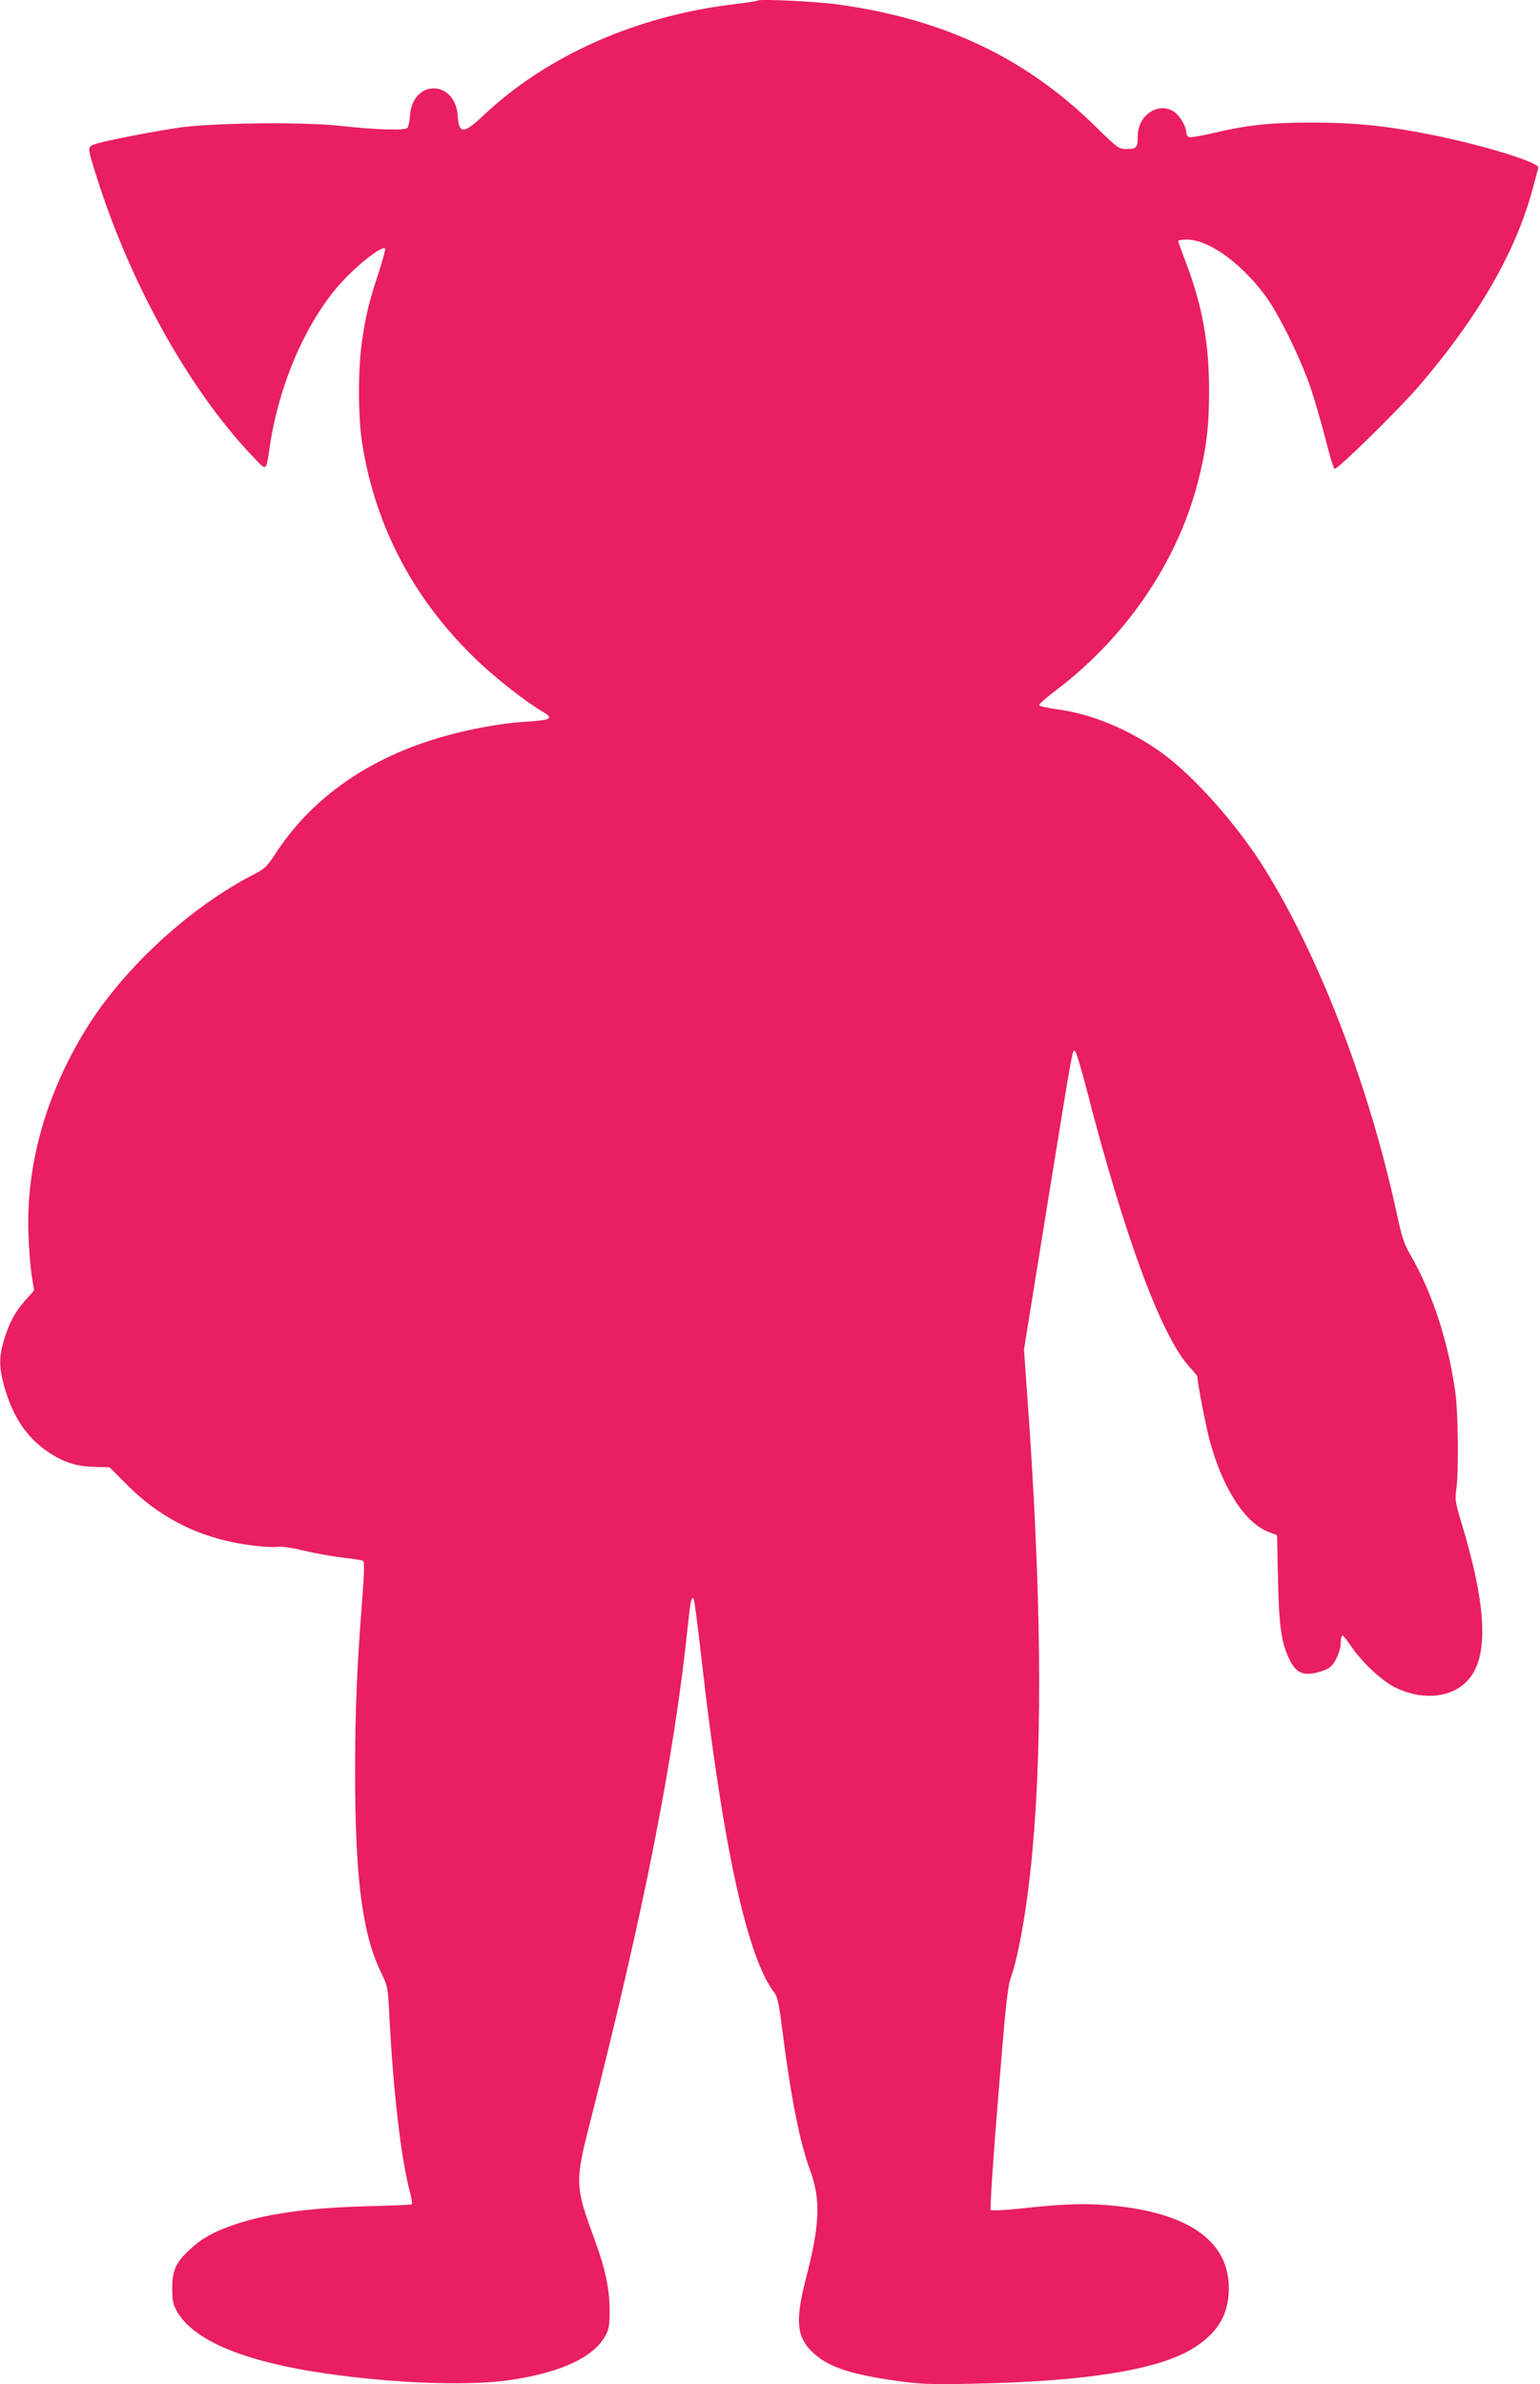 <?xml version="1.0" standalone="no"?>
<!DOCTYPE svg PUBLIC "-//W3C//DTD SVG 20010904//EN"
 "http://www.w3.org/TR/2001/REC-SVG-20010904/DTD/svg10.dtd">
<svg version="1.0" xmlns="http://www.w3.org/2000/svg"
 width="827pt" height="1280pt" viewBox="0 0 827 1280"
 preserveAspectRatio="xMidYMid meet">
<g transform="translate(0,1280) scale(0.1,-0.1)"
fill="#e91e63" stroke="none">
<path d="M4070 12797 c-3 -3 -65 -12 -138 -21 -517 -63 -993 -274 -1332 -592
-111 -105 -135 -105 -142 -5 -14 194 -241 196 -256 3 -2 -31 -9 -62 -14 -68
-12 -16 -166 -11 -358 10 -193 22 -674 17 -860 -8 -134 -19 -403 -71 -457 -89
-46 -15 -46 -13 9 -186 181 -570 497 -1136 831 -1487 82 -87 75 -90 96 51 49
327 188 652 370 863 85 98 231 215 249 198 3 -4 -13 -64 -36 -134 -52 -158
-66 -218 -87 -357 -23 -146 -23 -414 0 -555 71 -452 282 -848 624 -1172 96
-91 258 -218 339 -265 69 -41 59 -48 -88 -58 -172 -11 -388 -57 -556 -116
-345 -121 -612 -324 -788 -597 -38 -59 -57 -77 -99 -99 -349 -176 -709 -505
-914 -836 -218 -354 -325 -735 -310 -1112 3 -77 11 -175 18 -217 l12 -76 -47
-53 c-56 -63 -86 -118 -115 -215 -27 -90 -26 -144 0 -241 44 -160 115 -270
223 -348 89 -63 161 -88 263 -90 l81 -2 89 -89 c190 -193 417 -302 695 -333
48 -6 102 -8 120 -5 19 3 78 -6 137 -20 58 -14 151 -31 208 -38 56 -6 107 -14
113 -18 7 -4 6 -66 -4 -196 -29 -369 -39 -593 -39 -934 -1 -561 38 -867 135
-1070 41 -85 41 -85 49 -245 21 -405 62 -758 109 -938 10 -37 15 -69 11 -71
-4 -3 -106 -7 -226 -10 -333 -8 -571 -42 -749 -107 -99 -36 -158 -70 -219
-128 -73 -68 -92 -110 -92 -206 0 -69 4 -86 27 -127 86 -145 329 -253 713
-317 386 -64 839 -84 1078 -48 276 42 447 123 510 241 18 34 21 57 21 136 -2
122 -24 222 -85 388 -101 275 -102 300 -19 623 290 1139 450 1953 524 2663 14
132 19 156 31 144 3 -3 22 -144 41 -314 114 -1008 247 -1618 394 -1804 15 -19
24 -63 40 -190 46 -364 94 -609 150 -760 58 -156 53 -294 -21 -578 -61 -237
-52 -322 43 -408 80 -72 198 -111 437 -145 136 -19 184 -21 420 -16 612 12
1004 76 1188 196 117 76 173 165 181 287 18 274 -206 438 -646 475 -138 11
-247 7 -475 -18 -87 -9 -152 -12 -157 -7 -4 5 13 275 40 599 39 489 51 600 68
647 43 120 90 391 116 678 57 615 47 1443 -30 2480 l-15 215 125 775 c143 881
134 832 149 827 5 -1 32 -88 59 -193 206 -802 406 -1342 558 -1505 22 -24 40
-46 40 -49 0 -30 45 -266 65 -339 70 -261 190 -447 319 -496 l44 -17 5 -236
c5 -256 19 -346 63 -434 33 -66 70 -84 139 -69 28 6 62 19 74 28 30 21 61 88
61 136 0 20 4 37 9 37 4 0 25 -26 46 -57 57 -85 165 -187 237 -222 136 -67
282 -59 372 20 134 117 128 392 -19 874 -29 96 -32 117 -25 165 14 89 11 405
-4 520 -38 276 -123 538 -244 747 -32 55 -45 96 -71 217 -146 677 -411 1369
-706 1846 -150 242 -386 507 -561 632 -173 123 -376 207 -557 230 -53 7 -97
17 -97 23 0 5 41 42 92 80 374 284 647 683 759 1110 46 176 62 300 62 495 0
258 -36 458 -124 689 -22 58 -41 111 -42 116 -1 6 20 9 49 9 118 -3 287 -125
417 -299 74 -99 192 -340 247 -502 22 -67 58 -191 79 -274 21 -84 42 -154 48
-156 15 -5 340 314 451 442 317 369 519 717 611 1055 16 58 30 112 32 120 7
27 -290 119 -566 175 -250 50 -418 67 -655 67 -222 0 -347 -14 -532 -58 -60
-14 -115 -23 -123 -20 -8 3 -15 15 -15 27 0 32 -38 94 -70 112 -84 50 -190
-24 -190 -132 0 -63 -6 -71 -58 -71 -45 0 -47 2 -171 123 -376 368 -813 575
-1381 653 -113 16 -420 31 -430 21z"/>
</g>
</svg>
